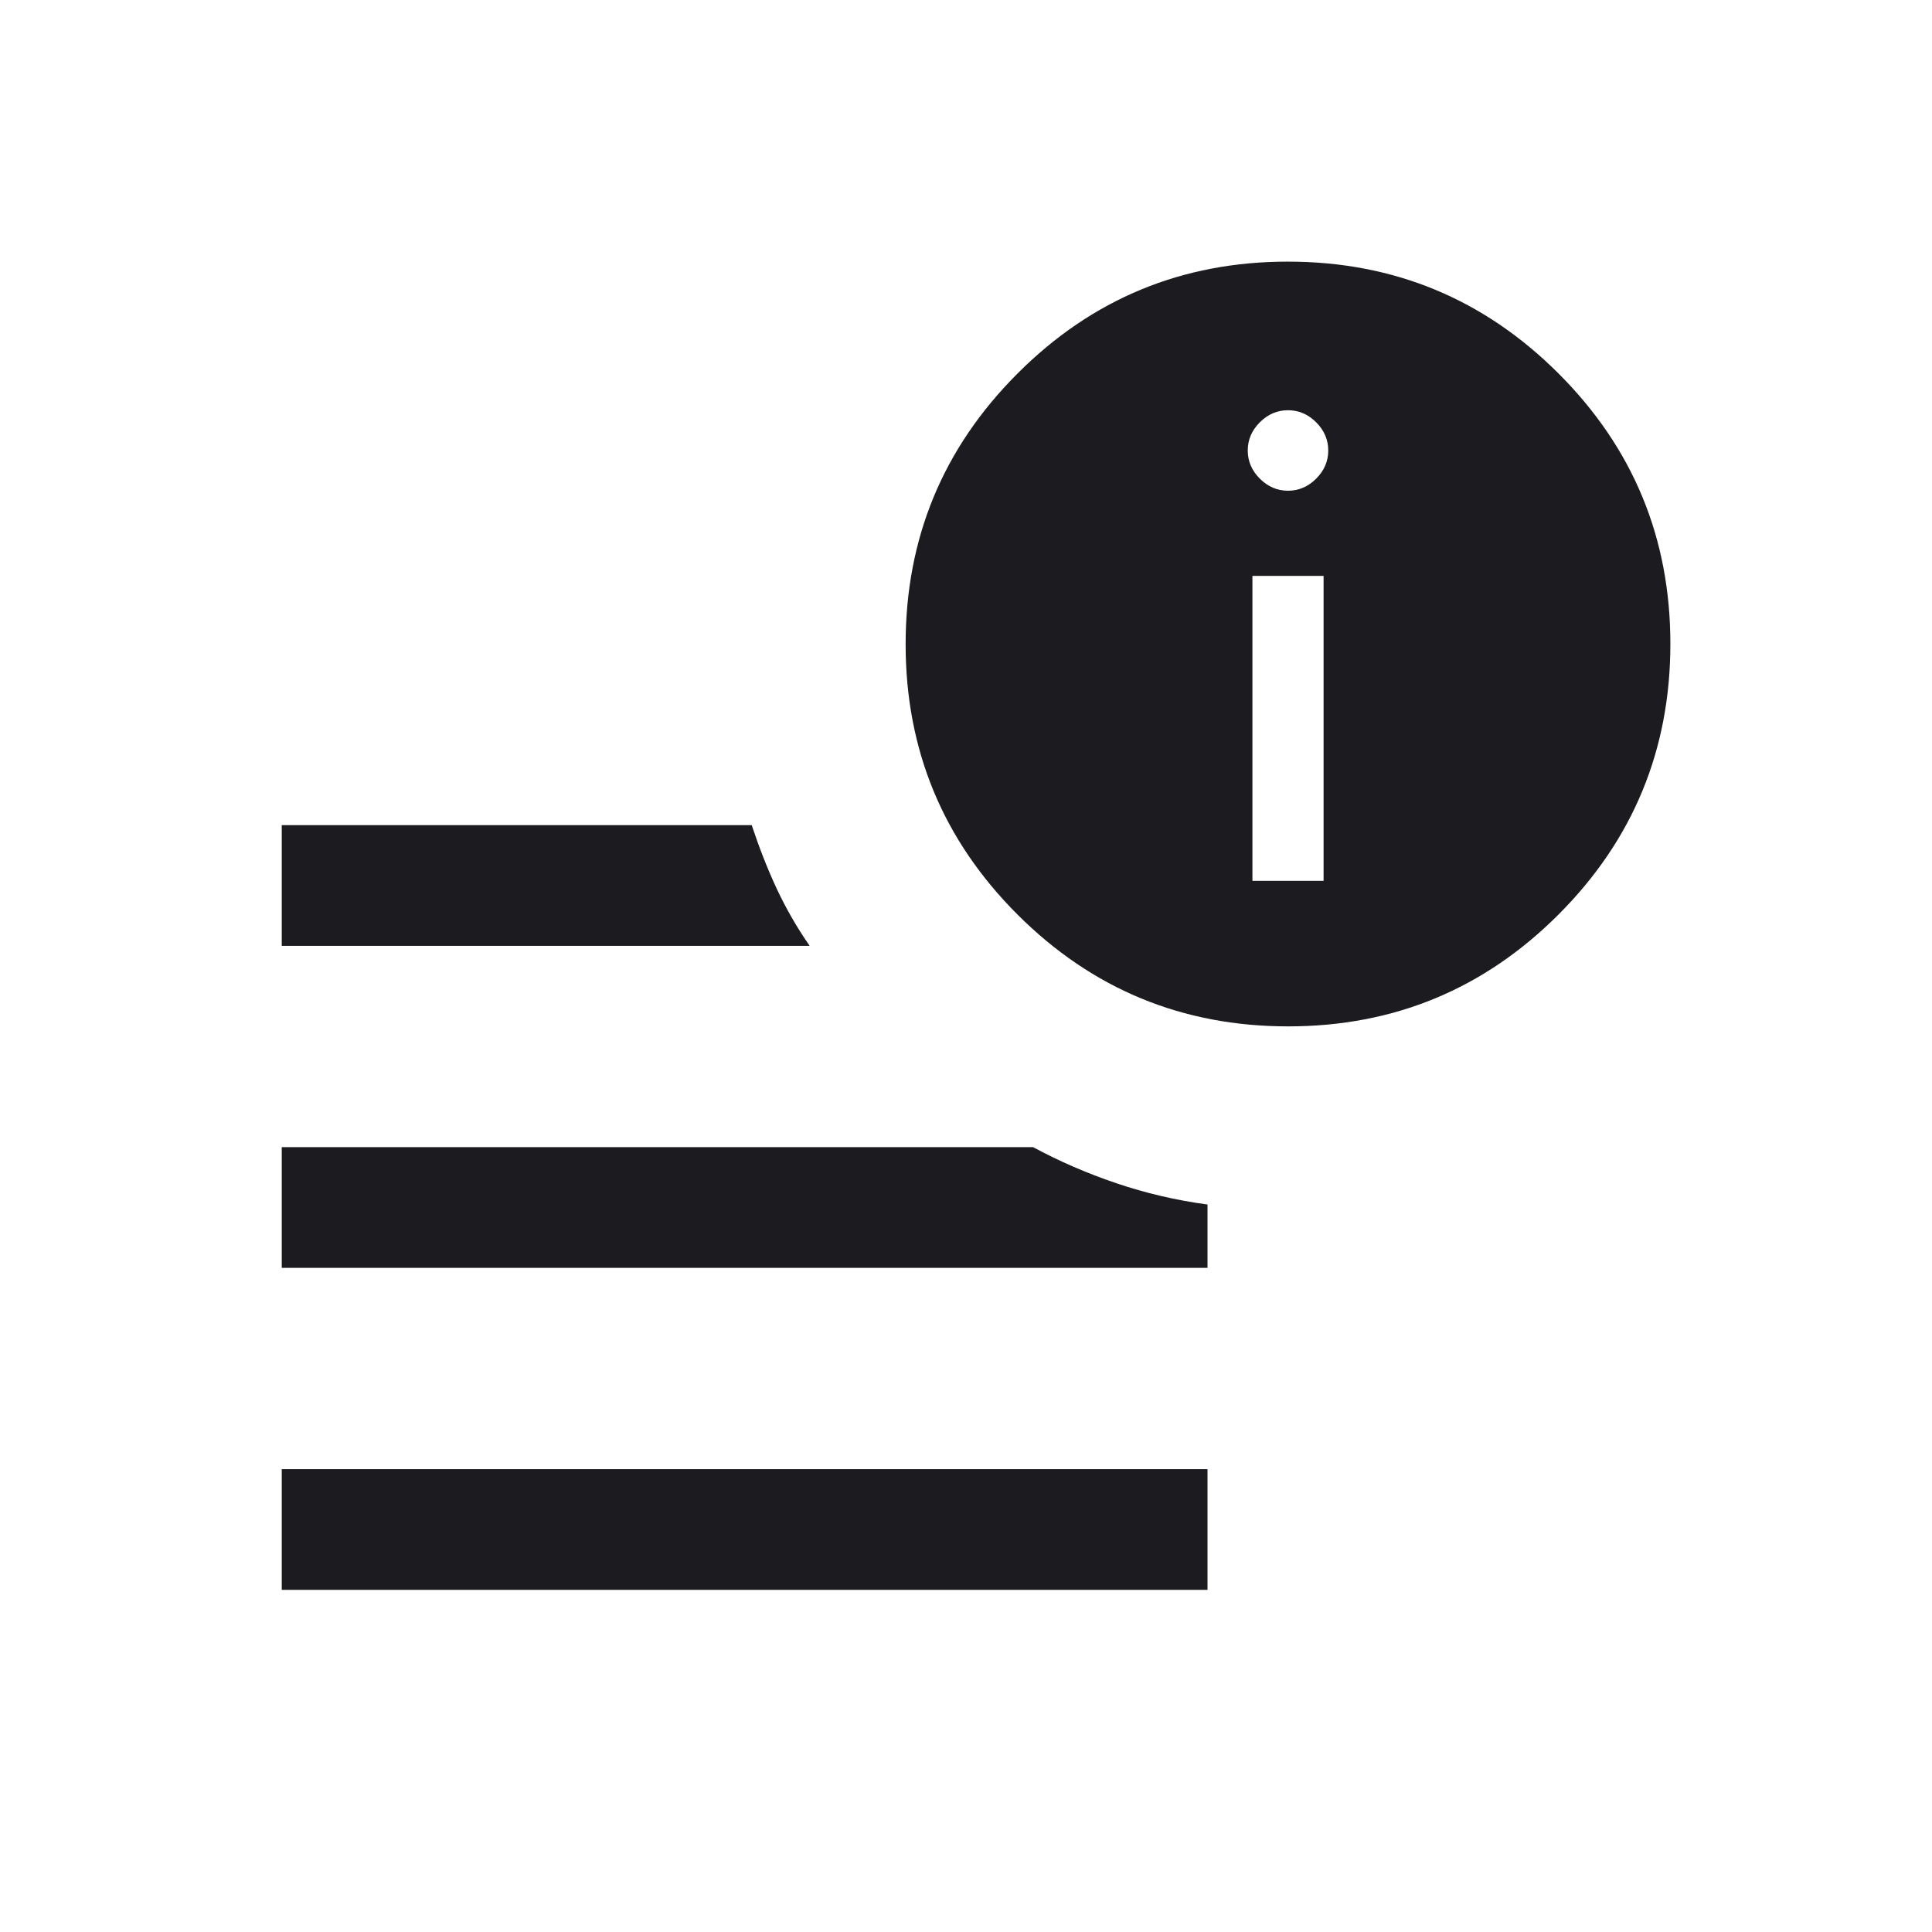 <svg width="24" height="24" viewBox="0 0 24 24" fill="none" xmlns="http://www.w3.org/2000/svg">
<mask id="mask0_949_207" style="mask-type:alpha" maskUnits="userSpaceOnUse" x="0" y="0" width="24" height="24">
<rect width="24" height="24" fill="#D9D9D9"/>
</mask>
<g mask="url(#mask0_949_207)">
<path d="M3.5 19.75V18.25H15V19.75H3.5ZM16.002 12.75C14.688 12.75 13.567 12.287 12.64 11.361C11.713 10.435 11.25 9.315 11.25 8.002C11.25 6.688 11.713 5.567 12.639 4.641C13.565 3.713 14.685 3.25 15.998 3.25C17.312 3.25 18.433 3.713 19.36 4.639C20.287 5.565 20.75 6.685 20.75 7.998C20.75 9.312 20.287 10.433 19.361 11.36C18.435 12.287 17.315 12.75 16.002 12.75ZM3.5 11.75V10.25H9.338C9.43 10.527 9.532 10.789 9.647 11.036C9.762 11.282 9.899 11.521 10.058 11.75H3.5ZM3.5 15.75V14.25H12.833C13.158 14.426 13.503 14.575 13.866 14.698C14.228 14.821 14.607 14.91 15 14.963V15.75H3.5ZM15.558 10.942H16.442V7.154H15.558V10.942ZM16 6.096C16.133 6.096 16.25 6.046 16.35 5.946C16.45 5.846 16.5 5.73 16.5 5.596C16.5 5.463 16.45 5.346 16.35 5.246C16.25 5.146 16.133 5.096 16 5.096C15.867 5.096 15.75 5.146 15.65 5.246C15.55 5.346 15.5 5.463 15.5 5.596C15.5 5.73 15.55 5.846 15.65 5.946C15.75 6.046 15.867 6.096 16 6.096Z" fill="#1C1B1F"/>
</g>
</svg>

